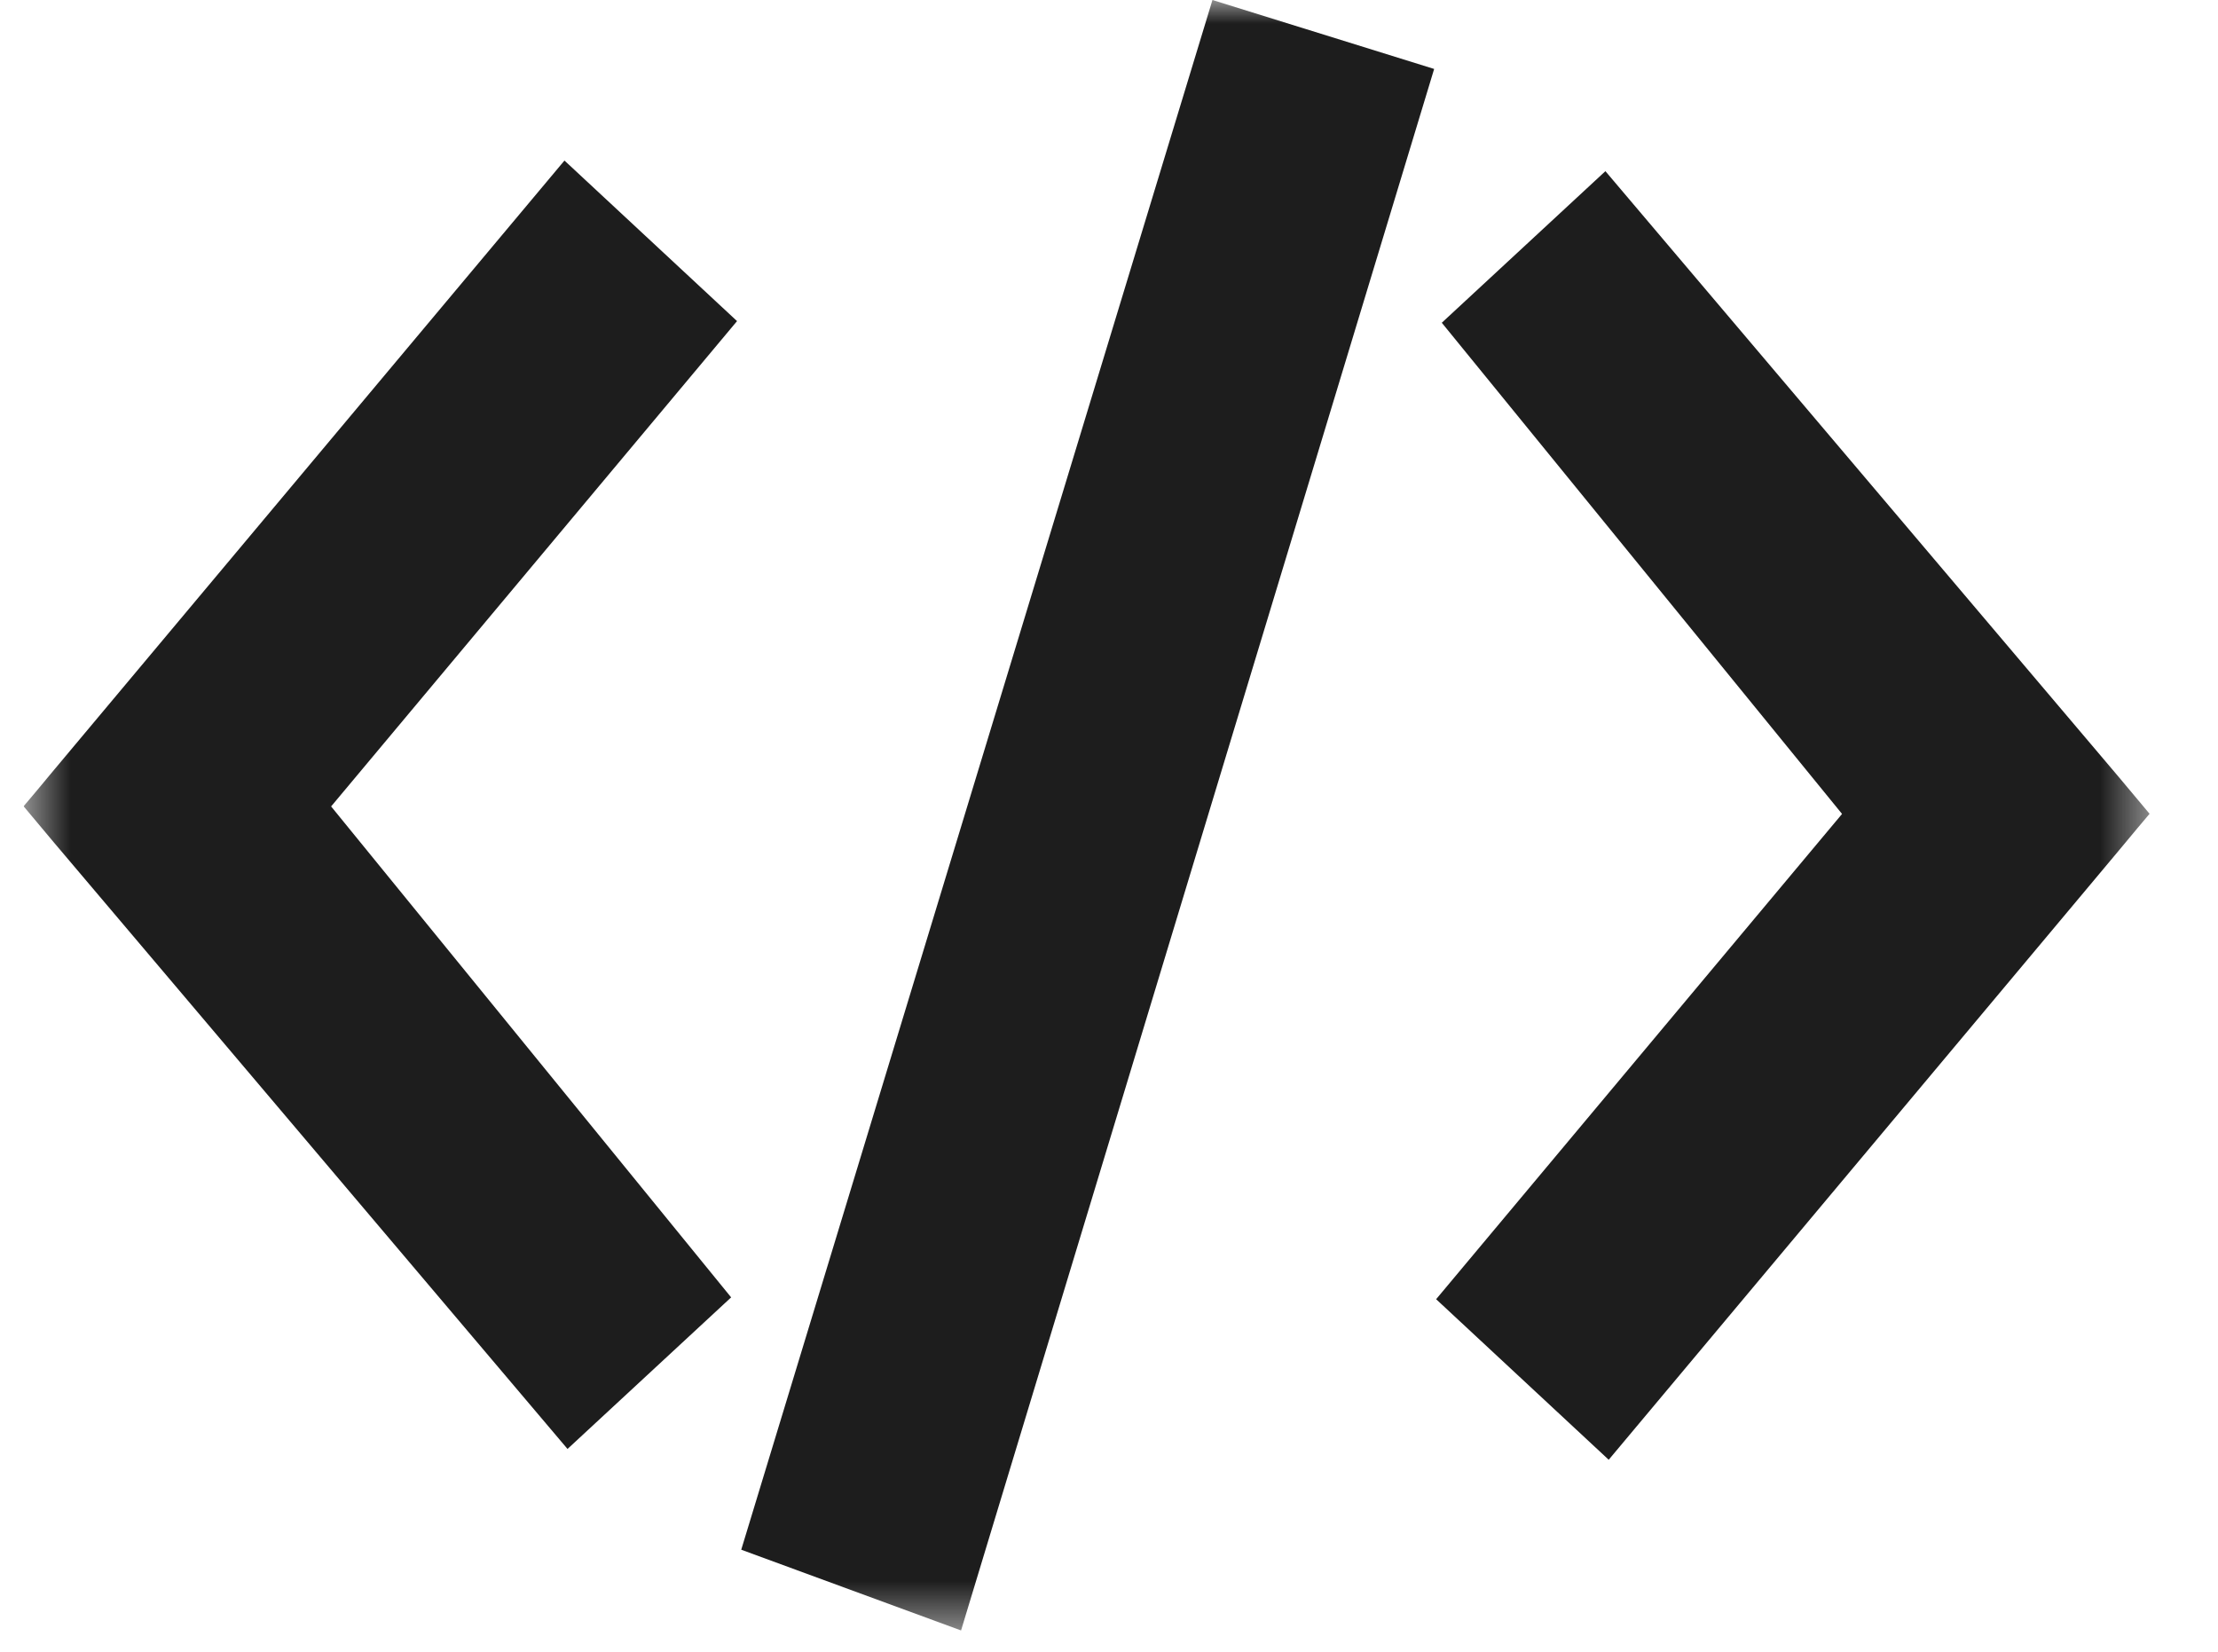 <svg width="47" height="35" viewBox="0 0 47 35" fill="none" xmlns="http://www.w3.org/2000/svg">
<g clip-path="url(#clip0_367_80)">
<mask id="mask0_367_80" style="mask-type:luminance" maskUnits="userSpaceOnUse" x="0" y="0" width="46" height="35">
<path d="M45.55 0H0.5V34.549H45.55V0Z" fill="white"/>
</mask>
<g mask="url(#mask0_367_80)">
<path d="M20.365 34.549L15.707 32.838L25.692 0L30.39 1.461L20.365 34.549Z" fill="#1D1D1D"/>
<path d="M39.031 17.244L30.552 6.839L34.019 3.627L44.905 16.474C45.08 16.684 45.55 17.244 45.55 17.244C45.55 17.244 45.08 17.8 44.905 18.015L34.089 30.932L30.432 27.53L39.031 17.25V17.244Z" fill="#1D1D1D"/>
<path d="M7.014 17.085L15.493 27.491L12.026 30.703L1.145 17.855C0.97 17.645 0.5 17.085 0.5 17.085C0.5 17.085 0.97 16.53 1.145 16.314L11.961 3.402L15.618 6.804L7.019 17.085H7.014Z" fill="#1D1D1D"/>
</g>
</g>
<defs>
<clipPath id="clip0_367_80">
<rect width="46" height="35" fill="white" transform="translate(0.5)"/>
</clipPath>
</defs>
</svg>
